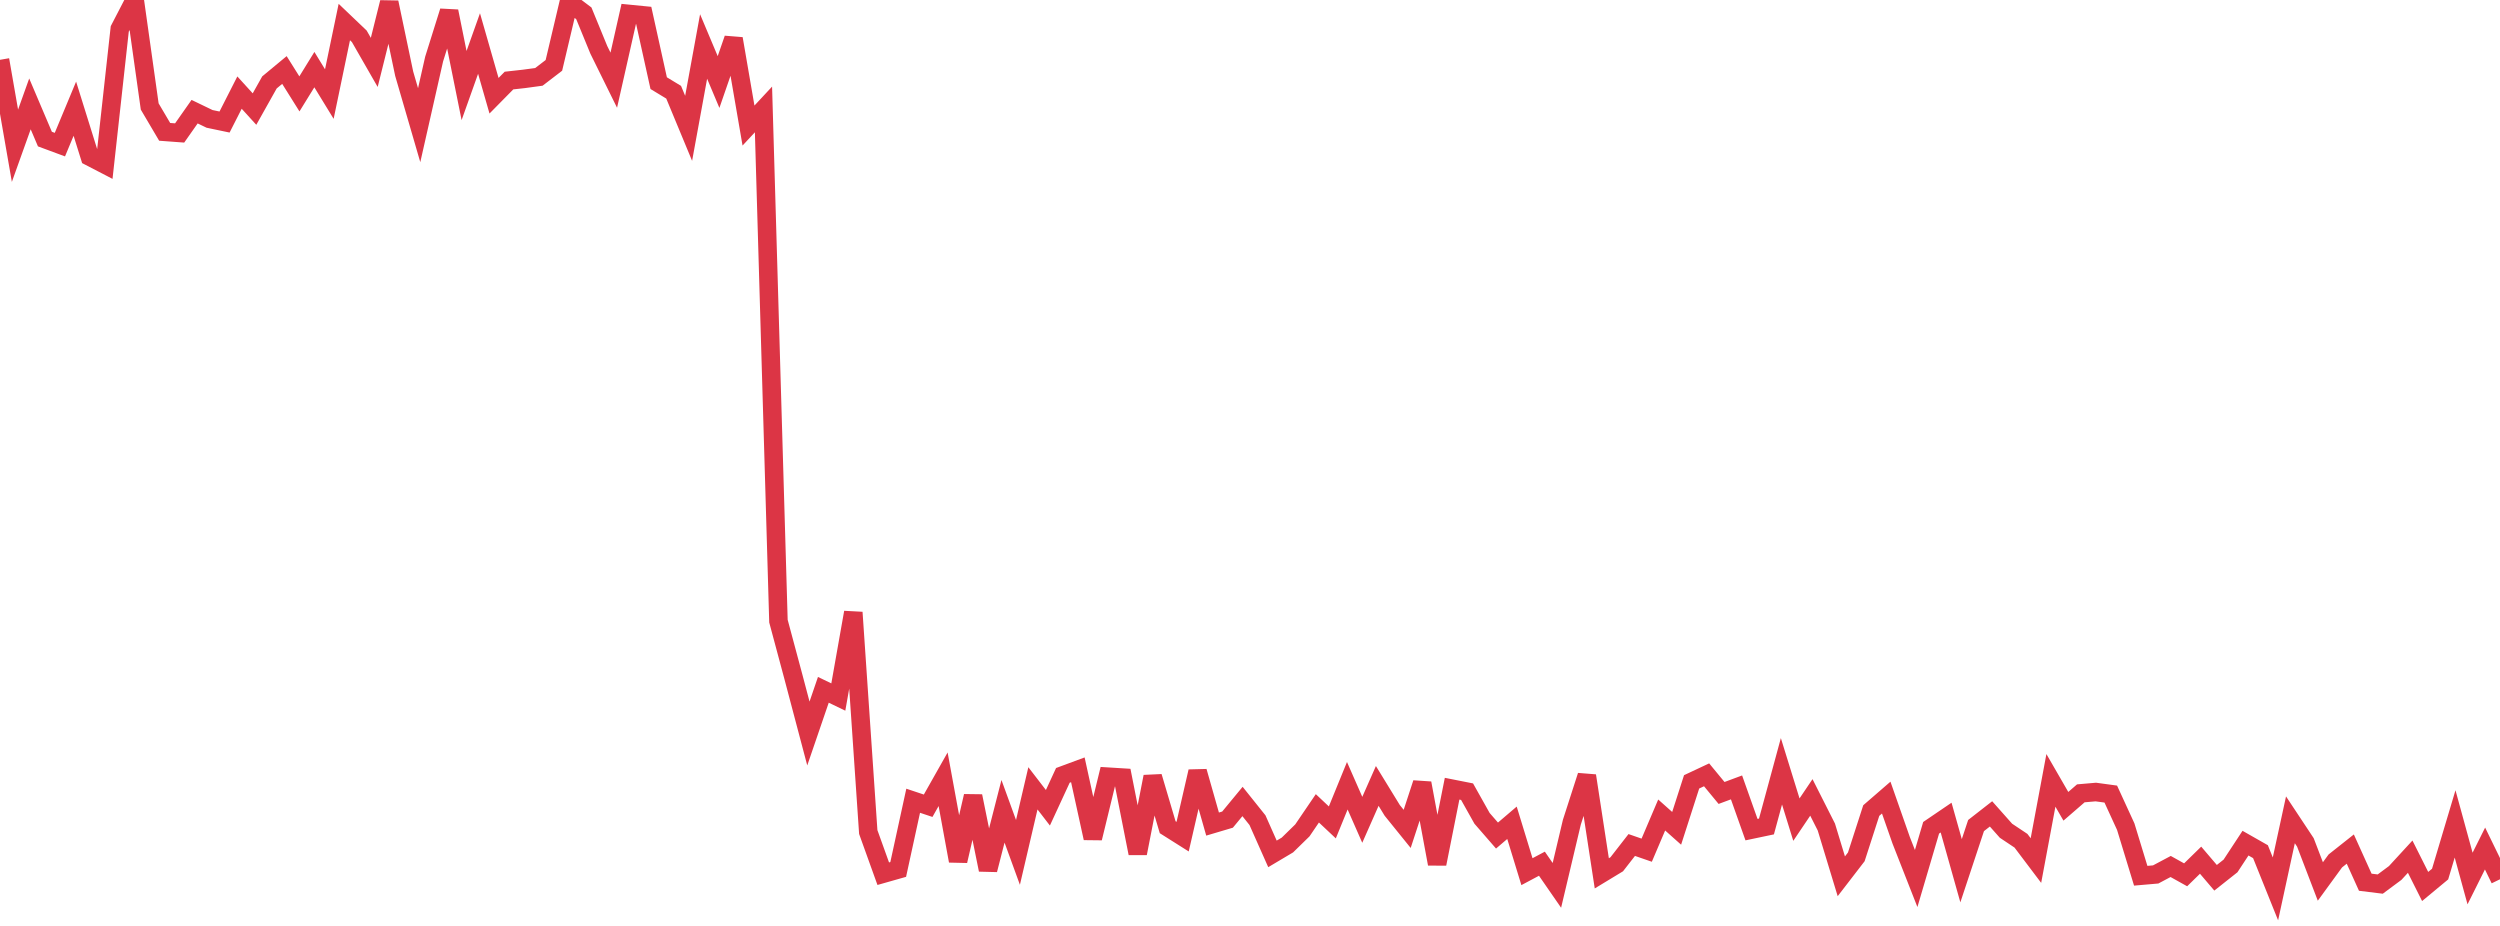 <?xml version="1.0" standalone="no"?>
<!DOCTYPE svg PUBLIC "-//W3C//DTD SVG 1.1//EN" "http://www.w3.org/Graphics/SVG/1.1/DTD/svg11.dtd">
<svg width="135" height="50" viewBox="0 0 135 50" preserveAspectRatio="none" class="sparkline" xmlns="http://www.w3.org/2000/svg"
xmlns:xlink="http://www.w3.org/1999/xlink"><path  class="sparkline--line" d="M 0 3.23 L 0 3.23 L 0.808 7.87 L 1.617 5.61 L 2.425 7.51 L 3.234 7.81 L 4.042 5.87 L 4.85 8.46 L 5.659 8.88 L 6.467 1.56 L 7.275 0 L 8.084 5.75 L 8.892 7.12 L 9.701 7.18 L 10.509 6.03 L 11.317 6.42 L 12.126 6.59 L 12.934 5 L 13.743 5.89 L 14.551 4.45 L 15.359 3.78 L 16.168 5.07 L 16.976 3.76 L 17.784 5.08 L 18.593 1.19 L 19.401 1.96 L 20.21 3.37 L 21.018 0.13 L 21.826 3.98 L 22.635 6.76 L 23.443 3.19 L 24.251 0.61 L 25.06 4.62 L 25.868 2.35 L 26.677 5.17 L 27.485 4.35 L 28.293 4.26 L 29.102 4.15 L 29.91 3.53 L 30.719 0.11 L 31.527 0.72 L 32.335 2.69 L 33.144 4.33 L 33.952 0.75 L 34.76 0.83 L 35.569 4.49 L 36.377 4.98 L 37.186 6.93 L 37.994 2.51 L 38.802 4.43 L 39.611 2.09 L 40.419 6.78 L 41.228 5.91 L 42.036 33.54 L 42.844 36.55 L 43.653 39.61 L 44.461 37.25 L 45.269 37.64 L 46.078 33.07 L 46.886 44.93 L 47.695 47.18 L 48.503 46.95 L 49.311 43.24 L 50.12 43.51 L 50.928 42.08 L 51.737 46.49 L 52.545 42.99 L 53.353 46.97 L 54.162 43.81 L 54.97 46.03 L 55.778 42.57 L 56.587 43.62 L 57.395 41.87 L 58.204 41.57 L 59.012 45.26 L 59.82 41.94 L 60.629 41.99 L 61.437 46.08 L 62.246 41.94 L 63.054 44.67 L 63.862 45.18 L 64.671 41.66 L 65.479 44.5 L 66.287 44.26 L 67.096 43.28 L 67.904 44.29 L 68.713 46.11 L 69.521 45.63 L 70.329 44.84 L 71.138 43.65 L 71.946 44.41 L 72.754 42.43 L 73.563 44.27 L 74.371 42.44 L 75.18 43.76 L 75.988 44.76 L 76.796 42.29 L 77.605 46.65 L 78.413 42.59 L 79.222 42.75 L 80.03 44.19 L 80.838 45.12 L 81.647 44.43 L 82.455 47.07 L 83.263 46.64 L 84.072 47.81 L 84.88 44.4 L 85.689 41.89 L 86.497 47.16 L 87.305 46.67 L 88.114 45.63 L 88.922 45.91 L 89.731 44.01 L 90.539 44.73 L 91.347 42.22 L 92.156 41.84 L 92.964 42.82 L 93.772 42.52 L 94.581 44.8 L 95.389 44.63 L 96.198 41.65 L 97.006 44.26 L 97.814 43.06 L 98.623 44.66 L 99.431 47.32 L 100.24 46.27 L 101.048 43.77 L 101.856 43.07 L 102.665 45.38 L 103.473 47.44 L 104.281 44.7 L 105.09 44.15 L 105.898 47.02 L 106.707 44.58 L 107.515 43.95 L 108.323 44.86 L 109.132 45.4 L 109.94 46.47 L 110.749 42.14 L 111.557 43.54 L 112.365 42.84 L 113.174 42.77 L 113.982 42.88 L 114.79 44.64 L 115.599 47.29 L 116.407 47.22 L 117.216 46.79 L 118.024 47.24 L 118.832 46.45 L 119.641 47.4 L 120.449 46.76 L 121.257 45.53 L 122.066 45.99 L 122.874 48 L 123.683 44.27 L 124.491 45.49 L 125.299 47.6 L 126.108 46.49 L 126.916 45.85 L 127.725 47.64 L 128.533 47.74 L 129.341 47.14 L 130.15 46.26 L 130.958 47.87 L 131.766 47.2 L 132.575 44.49 L 133.383 47.44 L 134.192 45.82 L 135 47.48" fill="none" stroke-width="1" stroke="#dc3545"></path></svg>